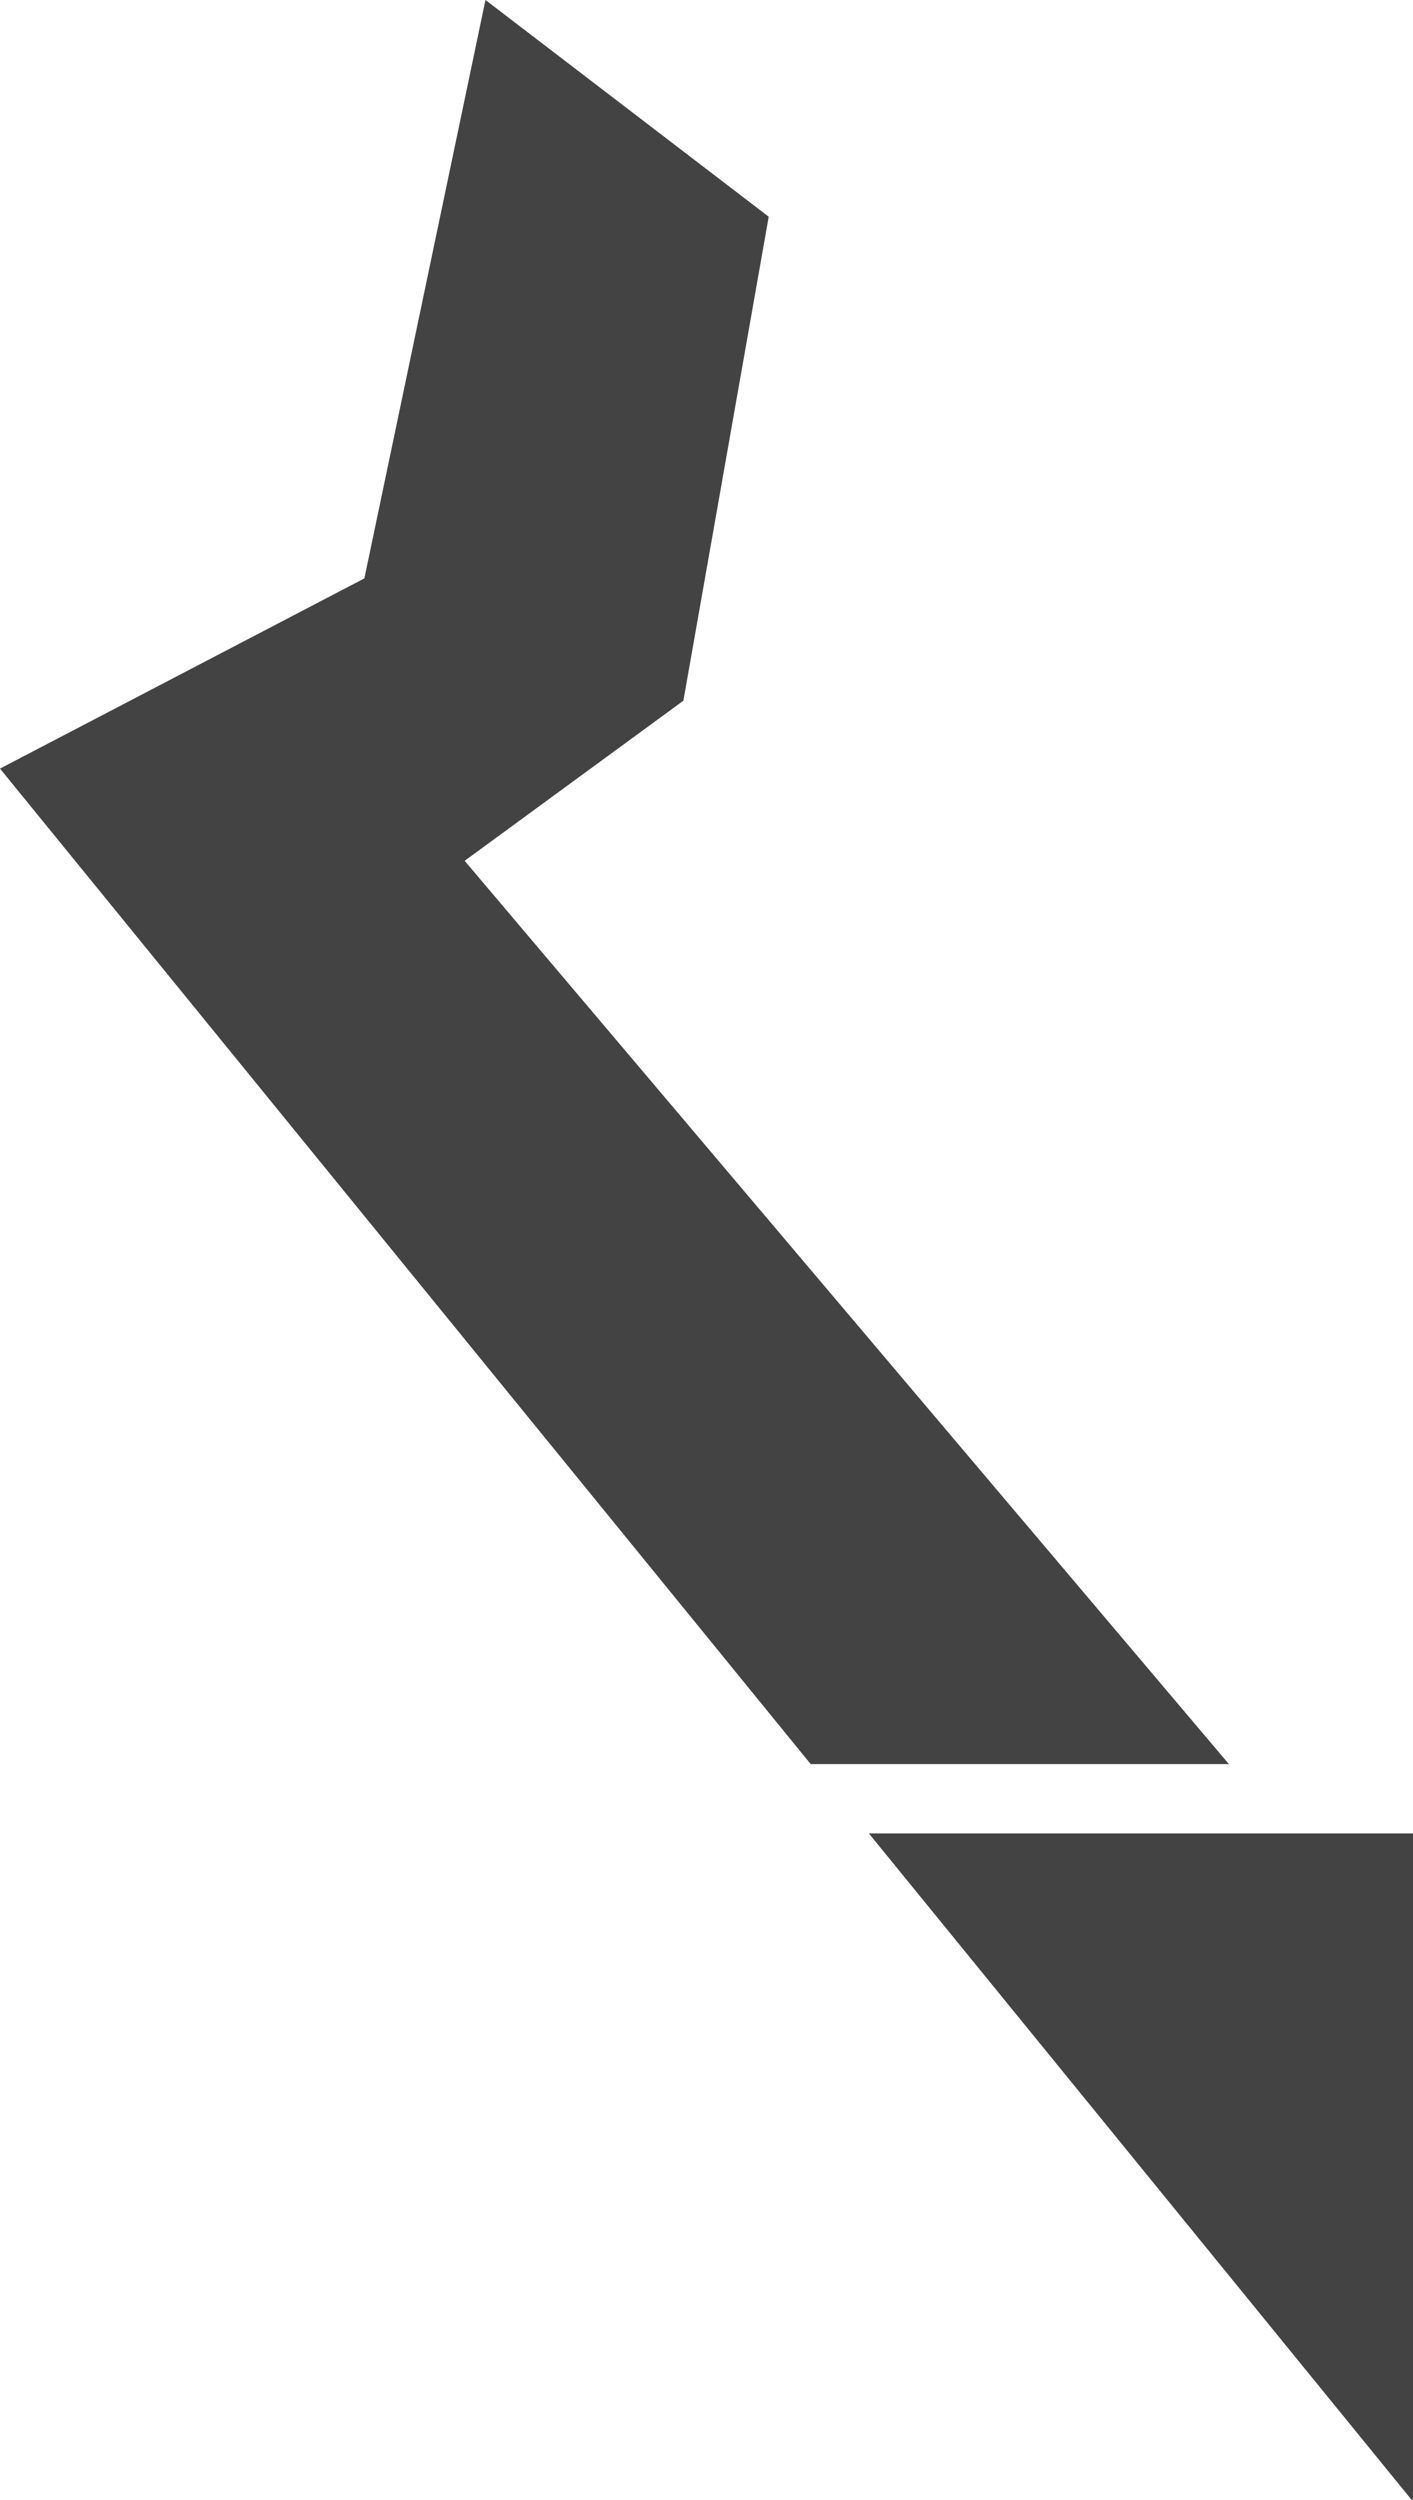 <svg xmlns="http://www.w3.org/2000/svg" id="Ebene_1" data-name="Ebene 1" viewBox="0 0 261.64 462.83"><defs><style> .cls-1 { fill: #444343; } </style></defs><path class="cls-1" d="M160.89,339.4l100.55,123.43.2-.24v-123.19h-100.75ZM89.89.01l-22.42,107.06L0,142.28l150.11,184.28h77.44L86.04,159.35l40.5-29.64,15.8-89.59L89.9,0h-.01Z"></path></svg>